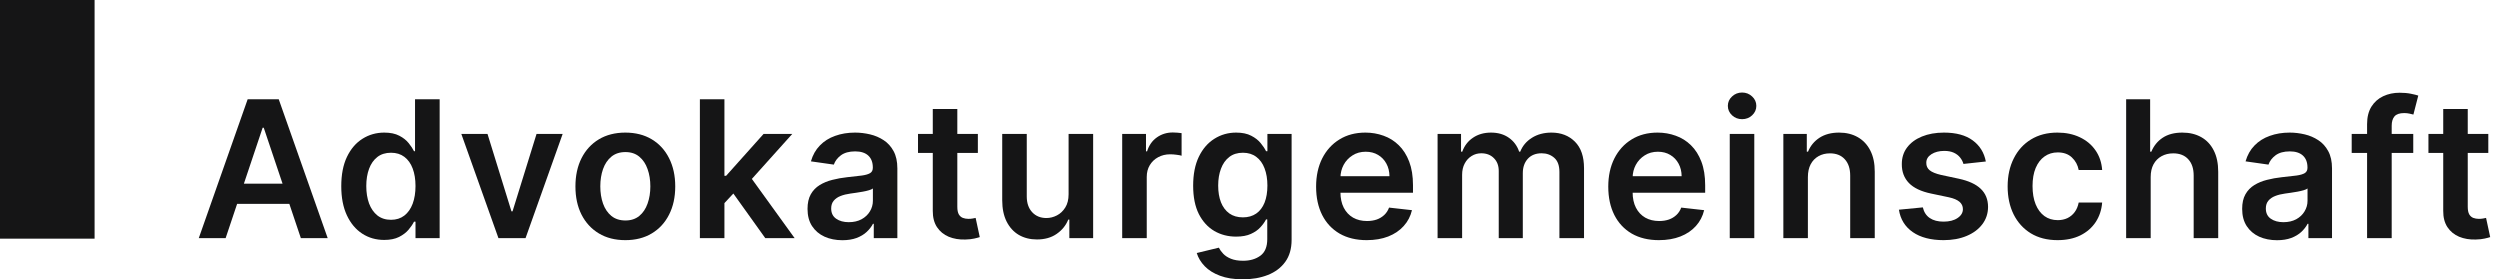 <svg width="179" height="20" viewBox="0 0 179 20" fill="none" xmlns="http://www.w3.org/2000/svg">
<path d="M0 0H6.772V17.088H0V0Z" fill="#151516"/>
<path d="M16.156 17.048H14.233L17.733 7.106H19.957L23.462 17.048H21.54L18.884 9.145H18.806L16.156 17.048ZM16.219 13.15H21.462V14.597H16.219V13.15Z" fill="#151516"/>
<path d="M27.508 17.179C26.922 17.179 26.397 17.029 25.935 16.728C25.472 16.427 25.106 15.99 24.837 15.417C24.569 14.844 24.435 14.149 24.435 13.33C24.435 12.501 24.57 11.802 24.842 11.232C25.117 10.66 25.488 10.228 25.954 9.936C26.42 9.642 26.94 9.494 27.512 9.494C27.949 9.494 28.308 9.569 28.59 9.718C28.872 9.863 29.095 10.04 29.26 10.247C29.425 10.451 29.553 10.643 29.643 10.825H29.716V7.106H31.479V17.048H29.75V15.873H29.643C29.553 16.055 29.422 16.247 29.25 16.451C29.079 16.652 28.852 16.823 28.571 16.966C28.289 17.108 27.935 17.179 27.508 17.179ZM27.998 15.738C28.37 15.738 28.687 15.637 28.949 15.437C29.212 15.233 29.41 14.95 29.547 14.587C29.682 14.225 29.75 13.802 29.75 13.32C29.75 12.838 29.682 12.419 29.547 12.063C29.414 11.707 29.216 11.43 28.954 11.232C28.695 11.035 28.377 10.936 27.998 10.936C27.606 10.936 27.279 11.038 27.017 11.242C26.755 11.446 26.558 11.728 26.425 12.087C26.292 12.446 26.226 12.857 26.226 13.32C26.226 13.786 26.292 14.202 26.425 14.568C26.561 14.93 26.76 15.216 27.022 15.427C27.288 15.634 27.613 15.738 27.998 15.738Z" fill="#151516"/>
<path d="M40.285 9.592L37.63 17.048H35.688L33.032 9.592H34.906L36.62 15.131H36.698L38.416 9.592H40.285Z" fill="#151516"/>
<path d="M44.774 17.194C44.046 17.194 43.414 17.034 42.88 16.713C42.346 16.393 41.932 15.945 41.638 15.369C41.346 14.793 41.201 14.119 41.201 13.349C41.201 12.579 41.346 11.904 41.638 11.325C41.932 10.745 42.346 10.296 42.88 9.975C43.414 9.655 44.046 9.494 44.774 9.494C45.502 9.494 46.133 9.655 46.667 9.975C47.201 10.296 47.614 10.745 47.905 11.325C48.2 11.904 48.347 12.579 48.347 13.349C48.347 14.119 48.2 14.793 47.905 15.369C47.614 15.945 47.201 16.393 46.667 16.713C46.133 17.034 45.502 17.194 44.774 17.194ZM44.783 15.786C45.178 15.786 45.508 15.678 45.774 15.461C46.039 15.241 46.237 14.946 46.366 14.577C46.499 14.208 46.565 13.797 46.565 13.344C46.565 12.888 46.499 12.475 46.366 12.106C46.237 11.734 46.039 11.438 45.774 11.218C45.508 10.998 45.178 10.888 44.783 10.888C44.379 10.888 44.042 10.998 43.774 11.218C43.508 11.438 43.309 11.734 43.177 12.106C43.047 12.475 42.982 12.888 42.982 13.344C42.982 13.797 43.047 14.208 43.177 14.577C43.309 14.946 43.508 15.241 43.774 15.461C44.042 15.678 44.379 15.786 44.783 15.786Z" fill="#151516"/>
<path d="M51.714 14.708L51.709 12.587H51.99L54.67 9.592H56.724L53.428 13.262H53.063L51.714 14.708ZM50.112 17.048V7.106H51.869V17.048H50.112ZM54.792 17.048L52.364 13.655L53.549 12.417L56.894 17.048H54.792Z" fill="#151516"/>
<path d="M60.314 17.199C59.842 17.199 59.416 17.115 59.038 16.946C58.662 16.775 58.364 16.522 58.144 16.189C57.927 15.856 57.819 15.445 57.819 14.956C57.819 14.535 57.897 14.187 58.052 13.912C58.207 13.637 58.419 13.417 58.688 13.252C58.956 13.087 59.259 12.962 59.596 12.878C59.935 12.791 60.287 12.728 60.649 12.689C61.086 12.643 61.441 12.603 61.712 12.568C61.984 12.529 62.182 12.47 62.305 12.393C62.431 12.312 62.494 12.187 62.494 12.019V11.99C62.494 11.624 62.386 11.341 62.169 11.14C61.952 10.94 61.64 10.839 61.232 10.839C60.801 10.839 60.46 10.933 60.207 11.121C59.958 11.309 59.79 11.53 59.703 11.786L58.062 11.553C58.191 11.1 58.405 10.721 58.703 10.417C59 10.109 59.364 9.88 59.795 9.728C60.225 9.572 60.701 9.494 61.222 9.494C61.581 9.494 61.939 9.537 62.295 9.621C62.651 9.705 62.976 9.844 63.271 10.038C63.565 10.229 63.801 10.49 63.98 10.82C64.161 11.15 64.251 11.563 64.251 12.058V17.048H62.562V16.024H62.504C62.397 16.231 62.246 16.425 62.052 16.607C61.861 16.785 61.62 16.929 61.329 17.039C61.041 17.145 60.703 17.199 60.314 17.199ZM60.771 15.908C61.123 15.908 61.429 15.838 61.688 15.699C61.947 15.556 62.146 15.369 62.285 15.136C62.428 14.903 62.499 14.649 62.499 14.373V13.495C62.444 13.54 62.35 13.582 62.217 13.621C62.088 13.66 61.942 13.694 61.78 13.723C61.618 13.752 61.458 13.778 61.3 13.801C61.141 13.823 61.004 13.843 60.887 13.859C60.625 13.894 60.39 13.953 60.183 14.034C59.976 14.114 59.813 14.228 59.693 14.373C59.573 14.516 59.513 14.7 59.513 14.927C59.513 15.251 59.631 15.495 59.868 15.66C60.104 15.825 60.405 15.908 60.771 15.908Z" fill="#151516"/>
<path d="M70.015 9.592V10.951H65.729V9.592H70.015ZM66.787 7.805H68.544V14.806C68.544 15.042 68.58 15.223 68.651 15.349C68.726 15.472 68.823 15.556 68.942 15.602C69.062 15.647 69.195 15.67 69.341 15.67C69.451 15.67 69.551 15.662 69.642 15.645C69.736 15.629 69.807 15.615 69.855 15.602L70.151 16.976C70.058 17.008 69.923 17.044 69.748 17.082C69.577 17.121 69.366 17.144 69.117 17.15C68.677 17.163 68.281 17.097 67.928 16.951C67.575 16.802 67.295 16.573 67.088 16.262C66.884 15.951 66.784 15.563 66.787 15.097V7.805Z" fill="#151516"/>
<path d="M76.511 13.912V9.592H78.269V17.048H76.565V15.723H76.487C76.319 16.14 76.042 16.482 75.657 16.747C75.275 17.013 74.804 17.145 74.244 17.145C73.755 17.145 73.323 17.037 72.948 16.82C72.576 16.6 72.284 16.281 72.074 15.864C71.864 15.443 71.759 14.935 71.759 14.339V9.592H73.516V14.068C73.516 14.54 73.645 14.915 73.904 15.194C74.163 15.472 74.503 15.611 74.924 15.611C75.183 15.611 75.433 15.548 75.676 15.422C75.919 15.296 76.118 15.108 76.273 14.859C76.432 14.607 76.511 14.291 76.511 13.912Z" fill="#151516"/>
<path d="M80.349 17.048V9.592H82.053V10.834H82.131C82.267 10.404 82.5 10.072 82.83 9.839C83.163 9.603 83.544 9.485 83.971 9.485C84.068 9.485 84.176 9.49 84.296 9.499C84.419 9.506 84.521 9.517 84.602 9.533V11.15C84.527 11.124 84.409 11.101 84.248 11.082C84.089 11.059 83.935 11.048 83.786 11.048C83.466 11.048 83.178 11.117 82.922 11.257C82.67 11.393 82.471 11.582 82.325 11.825C82.179 12.068 82.107 12.347 82.107 12.665V17.048H80.349Z" fill="#151516"/>
<path d="M88.979 20C88.348 20 87.805 19.914 87.352 19.743C86.899 19.574 86.535 19.348 86.26 19.063C85.985 18.778 85.794 18.463 85.687 18.116L87.27 17.733C87.341 17.878 87.445 18.023 87.58 18.165C87.716 18.311 87.899 18.43 88.129 18.524C88.362 18.621 88.655 18.67 89.008 18.67C89.506 18.67 89.919 18.548 90.246 18.306C90.573 18.066 90.736 17.671 90.736 17.121V15.709H90.649C90.558 15.89 90.426 16.076 90.25 16.267C90.079 16.458 89.851 16.618 89.566 16.747C89.285 16.877 88.93 16.942 88.503 16.942C87.93 16.942 87.41 16.807 86.945 16.539C86.482 16.267 86.112 15.862 85.837 15.325C85.566 14.784 85.43 14.108 85.43 13.296C85.43 12.477 85.566 11.786 85.837 11.223C86.112 10.656 86.483 10.228 86.95 9.936C87.415 9.642 87.935 9.494 88.507 9.494C88.945 9.494 89.304 9.569 89.586 9.718C89.87 9.863 90.097 10.04 90.265 10.247C90.433 10.451 90.561 10.643 90.649 10.825H90.746V9.592H92.479V17.17C92.479 17.807 92.327 18.335 92.022 18.752C91.718 19.17 91.302 19.482 90.775 19.689C90.247 19.896 89.649 20 88.979 20ZM88.994 15.563C89.365 15.563 89.682 15.472 89.945 15.291C90.207 15.11 90.406 14.849 90.542 14.509C90.678 14.169 90.746 13.762 90.746 13.286C90.746 12.817 90.678 12.406 90.542 12.053C90.409 11.7 90.212 11.427 89.95 11.232C89.691 11.035 89.372 10.936 88.994 10.936C88.601 10.936 88.275 11.038 88.013 11.242C87.75 11.446 87.553 11.726 87.421 12.082C87.287 12.435 87.222 12.836 87.222 13.286C87.222 13.742 87.287 14.142 87.421 14.485C87.556 14.825 87.755 15.09 88.018 15.281C88.283 15.469 88.608 15.563 88.994 15.563Z" fill="#151516"/>
<path d="M97.855 17.194C97.107 17.194 96.461 17.039 95.918 16.728C95.377 16.414 94.961 15.971 94.669 15.398C94.379 14.822 94.233 14.144 94.233 13.364C94.233 12.597 94.379 11.923 94.669 11.344C94.964 10.762 95.375 10.309 95.903 9.985C96.43 9.658 97.05 9.494 97.763 9.494C98.222 9.494 98.655 9.569 99.064 9.718C99.475 9.863 99.837 10.09 100.151 10.397C100.468 10.705 100.717 11.097 100.898 11.572C101.079 12.045 101.17 12.608 101.17 13.262V13.801H95.058V12.616H99.486C99.482 12.28 99.41 11.98 99.267 11.718C99.125 11.453 98.926 11.244 98.67 11.092C98.418 10.94 98.123 10.864 97.786 10.864C97.427 10.864 97.111 10.951 96.84 11.126C96.568 11.297 96.356 11.524 96.204 11.805C96.055 12.084 95.979 12.389 95.976 12.723V13.757C95.976 14.191 96.055 14.563 96.213 14.873C96.372 15.181 96.594 15.417 96.879 15.582C97.163 15.744 97.497 15.825 97.879 15.825C98.134 15.825 98.366 15.789 98.573 15.718C98.78 15.644 98.96 15.535 99.112 15.393C99.264 15.251 99.379 15.074 99.457 14.864L101.097 15.048C100.994 15.482 100.797 15.861 100.505 16.184C100.217 16.505 99.848 16.754 99.399 16.932C98.948 17.107 98.434 17.194 97.855 17.194Z" fill="#151516"/>
<path d="M102.931 17.048V9.592H104.61V10.859H104.698C104.853 10.431 105.11 10.098 105.469 9.859C105.829 9.616 106.257 9.494 106.756 9.494C107.261 9.494 107.687 9.618 108.033 9.863C108.382 10.106 108.628 10.438 108.771 10.859H108.849C109.013 10.444 109.292 10.114 109.683 9.868C110.078 9.619 110.545 9.494 111.086 9.494C111.772 9.494 112.332 9.711 112.766 10.145C113.199 10.579 113.416 11.211 113.416 12.043V17.048H111.654V12.315C111.654 11.852 111.531 11.514 111.285 11.3C111.039 11.084 110.739 10.975 110.382 10.975C109.958 10.975 109.627 11.108 109.387 11.373C109.151 11.635 109.033 11.977 109.033 12.398V17.048H107.31V12.242C107.31 11.857 107.193 11.55 106.959 11.32C106.73 11.09 106.429 10.975 106.057 10.975C105.804 10.975 105.574 11.04 105.368 11.169C105.16 11.296 104.995 11.475 104.872 11.708C104.749 11.938 104.688 12.207 104.688 12.514V17.048H102.931Z" fill="#151516"/>
<path d="M118.774 17.194C118.027 17.194 117.381 17.039 116.837 16.728C116.297 16.414 115.88 15.971 115.589 15.398C115.298 14.822 115.152 14.144 115.152 13.364C115.152 12.597 115.298 11.923 115.589 11.344C115.884 10.762 116.295 10.309 116.822 9.985C117.35 9.658 117.97 9.494 118.682 9.494C119.141 9.494 119.575 9.569 119.983 9.718C120.394 9.863 120.757 10.09 121.07 10.397C121.387 10.705 121.637 11.097 121.818 11.572C121.999 12.045 122.09 12.608 122.09 13.262V13.801H115.978V12.616H120.405C120.402 12.28 120.329 11.98 120.187 11.718C120.044 11.453 119.845 11.244 119.589 11.092C119.337 10.94 119.043 10.864 118.706 10.864C118.347 10.864 118.031 10.951 117.759 11.126C117.488 11.297 117.276 11.524 117.124 11.805C116.974 12.084 116.898 12.389 116.896 12.723V13.757C116.896 14.191 116.974 14.563 117.133 14.873C117.292 15.181 117.513 15.417 117.798 15.582C118.083 15.744 118.416 15.825 118.798 15.825C119.054 15.825 119.285 15.789 119.492 15.718C119.7 15.644 119.879 15.535 120.031 15.393C120.183 15.251 120.299 15.074 120.376 14.864L122.017 15.048C121.914 15.482 121.716 15.861 121.425 16.184C121.137 16.505 120.768 16.754 120.317 16.932C119.868 17.107 119.354 17.194 118.774 17.194Z" fill="#151516"/>
<path d="M123.85 17.048V9.592H125.607V17.048H123.85ZM124.733 8.533C124.455 8.533 124.215 8.441 124.015 8.257C123.815 8.069 123.714 7.844 123.714 7.582C123.714 7.316 123.815 7.091 124.015 6.907C124.215 6.719 124.455 6.625 124.733 6.625C125.015 6.625 125.254 6.719 125.452 6.907C125.652 7.091 125.753 7.316 125.753 7.582C125.753 7.844 125.652 8.069 125.452 8.257C125.254 8.441 125.015 8.533 124.733 8.533Z" fill="#151516"/>
<path d="M129.445 12.679V17.048H127.688V9.592H129.367V10.859H129.455C129.626 10.441 129.9 10.109 130.276 9.863C130.654 9.618 131.122 9.494 131.679 9.494C132.193 9.494 132.641 9.605 133.023 9.825C133.408 10.045 133.706 10.364 133.916 10.781C134.13 11.198 134.235 11.705 134.232 12.3V17.048H132.474V12.572C132.474 12.074 132.345 11.684 132.086 11.402C131.831 11.121 131.476 10.98 131.023 10.98C130.716 10.98 130.442 11.048 130.202 11.184C129.966 11.317 129.78 11.509 129.644 11.762C129.512 12.014 129.445 12.32 129.445 12.679Z" fill="#151516"/>
<path d="M142.185 11.563L140.583 11.737C140.538 11.575 140.459 11.423 140.345 11.281C140.236 11.139 140.086 11.024 139.899 10.936C139.711 10.849 139.481 10.805 139.21 10.805C138.844 10.805 138.536 10.884 138.287 11.043C138.041 11.202 137.919 11.407 137.923 11.66C137.919 11.877 137.999 12.053 138.161 12.189C138.326 12.325 138.598 12.436 138.976 12.524L140.249 12.796C140.954 12.948 141.478 13.189 141.821 13.519C142.168 13.849 142.343 14.281 142.345 14.815C142.343 15.284 142.205 15.699 141.933 16.058C141.664 16.414 141.291 16.692 140.812 16.893C140.332 17.094 139.782 17.194 139.161 17.194C138.248 17.194 137.514 17.003 136.957 16.621C136.4 16.236 136.069 15.7 135.962 15.014L137.675 14.849C137.753 15.186 137.919 15.44 138.171 15.611C138.423 15.783 138.752 15.869 139.156 15.869C139.574 15.869 139.908 15.783 140.161 15.611C140.417 15.44 140.544 15.228 140.544 14.975C140.544 14.762 140.462 14.585 140.297 14.446C140.135 14.307 139.883 14.2 139.539 14.126L138.268 13.859C137.553 13.71 137.023 13.459 136.68 13.106C136.337 12.75 136.167 12.3 136.17 11.757C136.167 11.297 136.292 10.899 136.545 10.562C136.8 10.223 137.155 9.961 137.607 9.776C138.064 9.588 138.59 9.494 139.185 9.494C140.059 9.494 140.747 9.681 141.248 10.053C141.753 10.425 142.066 10.928 142.185 11.563Z" fill="#151516"/>
<path d="M147.321 17.194C146.576 17.194 145.937 17.03 145.403 16.704C144.873 16.377 144.463 15.925 144.175 15.349C143.89 14.77 143.747 14.103 143.747 13.349C143.747 12.592 143.893 11.923 144.185 11.344C144.476 10.762 144.887 10.309 145.418 9.985C145.952 9.658 146.583 9.494 147.311 9.494C147.916 9.494 148.452 9.606 148.918 9.829C149.387 10.05 149.761 10.362 150.039 10.767C150.318 11.168 150.476 11.637 150.515 12.174H148.835C148.767 11.815 148.606 11.516 148.35 11.276C148.097 11.034 147.759 10.912 147.335 10.912C146.976 10.912 146.66 11.009 146.388 11.203C146.117 11.394 145.905 11.669 145.753 12.029C145.604 12.388 145.53 12.818 145.53 13.32C145.53 13.828 145.604 14.265 145.753 14.631C145.901 14.993 146.111 15.273 146.379 15.47C146.651 15.665 146.969 15.762 147.335 15.762C147.594 15.762 147.826 15.713 148.03 15.616C148.236 15.516 148.41 15.372 148.549 15.184C148.688 14.996 148.783 14.768 148.835 14.5H150.515C150.473 15.027 150.318 15.495 150.049 15.903C149.78 16.307 149.415 16.624 148.952 16.854C148.489 17.081 147.945 17.194 147.321 17.194Z" fill="#151516"/>
<path d="M153.989 12.679V17.048H152.232V7.106H153.95V10.859H154.037C154.212 10.438 154.482 10.106 154.848 9.863C155.217 9.618 155.686 9.494 156.256 9.494C156.774 9.494 157.225 9.603 157.61 9.82C157.996 10.037 158.293 10.354 158.504 10.771C158.718 11.189 158.824 11.698 158.824 12.3V17.048H157.067V12.572C157.067 12.071 156.937 11.681 156.678 11.402C156.423 11.121 156.064 10.98 155.601 10.98C155.29 10.98 155.012 11.048 154.766 11.184C154.523 11.317 154.332 11.509 154.193 11.762C154.057 12.014 153.989 12.32 153.989 12.679Z" fill="#151516"/>
<path d="M163.035 17.199C162.563 17.199 162.136 17.115 161.758 16.946C161.383 16.775 161.084 16.522 160.865 16.189C160.648 15.856 160.539 15.445 160.539 14.956C160.539 14.535 160.617 14.187 160.773 13.912C160.928 13.637 161.14 13.417 161.408 13.252C161.677 13.087 161.98 12.962 162.316 12.878C162.656 12.791 163.007 12.728 163.37 12.689C163.807 12.643 164.161 12.603 164.433 12.568C164.705 12.529 164.902 12.47 165.025 12.393C165.151 12.312 165.215 12.187 165.215 12.019V11.99C165.215 11.624 165.106 11.341 164.889 11.14C164.672 10.94 164.36 10.839 163.952 10.839C163.522 10.839 163.18 10.933 162.928 11.121C162.679 11.309 162.51 11.53 162.423 11.786L160.782 11.553C160.912 11.1 161.125 10.721 161.423 10.417C161.721 10.109 162.085 9.88 162.516 9.728C162.945 9.572 163.421 9.494 163.942 9.494C164.302 9.494 164.659 9.537 165.016 9.621C165.371 9.705 165.697 9.844 165.991 10.038C166.286 10.229 166.522 10.49 166.7 10.82C166.882 11.15 166.972 11.563 166.972 12.058V17.048H165.282V16.024H165.224C165.117 16.231 164.967 16.425 164.773 16.607C164.582 16.785 164.341 16.929 164.049 17.039C163.761 17.145 163.423 17.199 163.035 17.199ZM163.491 15.908C163.844 15.908 164.15 15.838 164.409 15.699C164.668 15.556 164.867 15.369 165.005 15.136C165.148 14.903 165.219 14.649 165.219 14.373V13.495C165.164 13.54 165.07 13.582 164.938 13.621C164.808 13.66 164.663 13.694 164.501 13.723C164.339 13.752 164.179 13.778 164.02 13.801C163.861 13.823 163.724 13.843 163.607 13.859C163.345 13.894 163.111 13.953 162.903 14.034C162.697 14.114 162.533 14.228 162.413 14.373C162.293 14.516 162.234 14.7 162.234 14.927C162.234 15.251 162.351 15.495 162.588 15.66C162.824 15.825 163.126 15.908 163.491 15.908Z" fill="#151516"/>
<path d="M172.789 9.592V10.951H168.381V9.592H172.789ZM169.483 17.048V8.888C169.483 8.386 169.587 7.969 169.794 7.635C170.005 7.302 170.286 7.053 170.639 6.888C170.991 6.723 171.383 6.64 171.813 6.64C172.118 6.64 172.388 6.664 172.624 6.713C172.861 6.761 173.035 6.805 173.149 6.844L172.799 8.203C172.724 8.181 172.631 8.158 172.517 8.135C172.404 8.109 172.278 8.096 172.139 8.096C171.812 8.096 171.58 8.176 171.444 8.334C171.312 8.49 171.245 8.713 171.245 9.004V17.048H169.483Z" fill="#151516"/>
<path d="M178.163 9.592V10.951H173.876V9.592H178.163ZM174.935 7.805H176.691V14.806C176.691 15.042 176.727 15.223 176.798 15.349C176.872 15.472 176.97 15.556 177.089 15.602C177.209 15.647 177.342 15.67 177.488 15.67C177.598 15.67 177.698 15.662 177.788 15.645C177.882 15.629 177.954 15.615 178.002 15.602L178.298 16.976C178.204 17.008 178.07 17.044 177.895 17.082C177.724 17.121 177.513 17.144 177.265 17.15C176.825 17.163 176.428 17.097 176.075 16.951C175.722 16.802 175.442 16.573 175.235 16.262C175.031 15.951 174.931 15.563 174.935 15.097V7.805Z" fill="#151516"/>
</svg>
